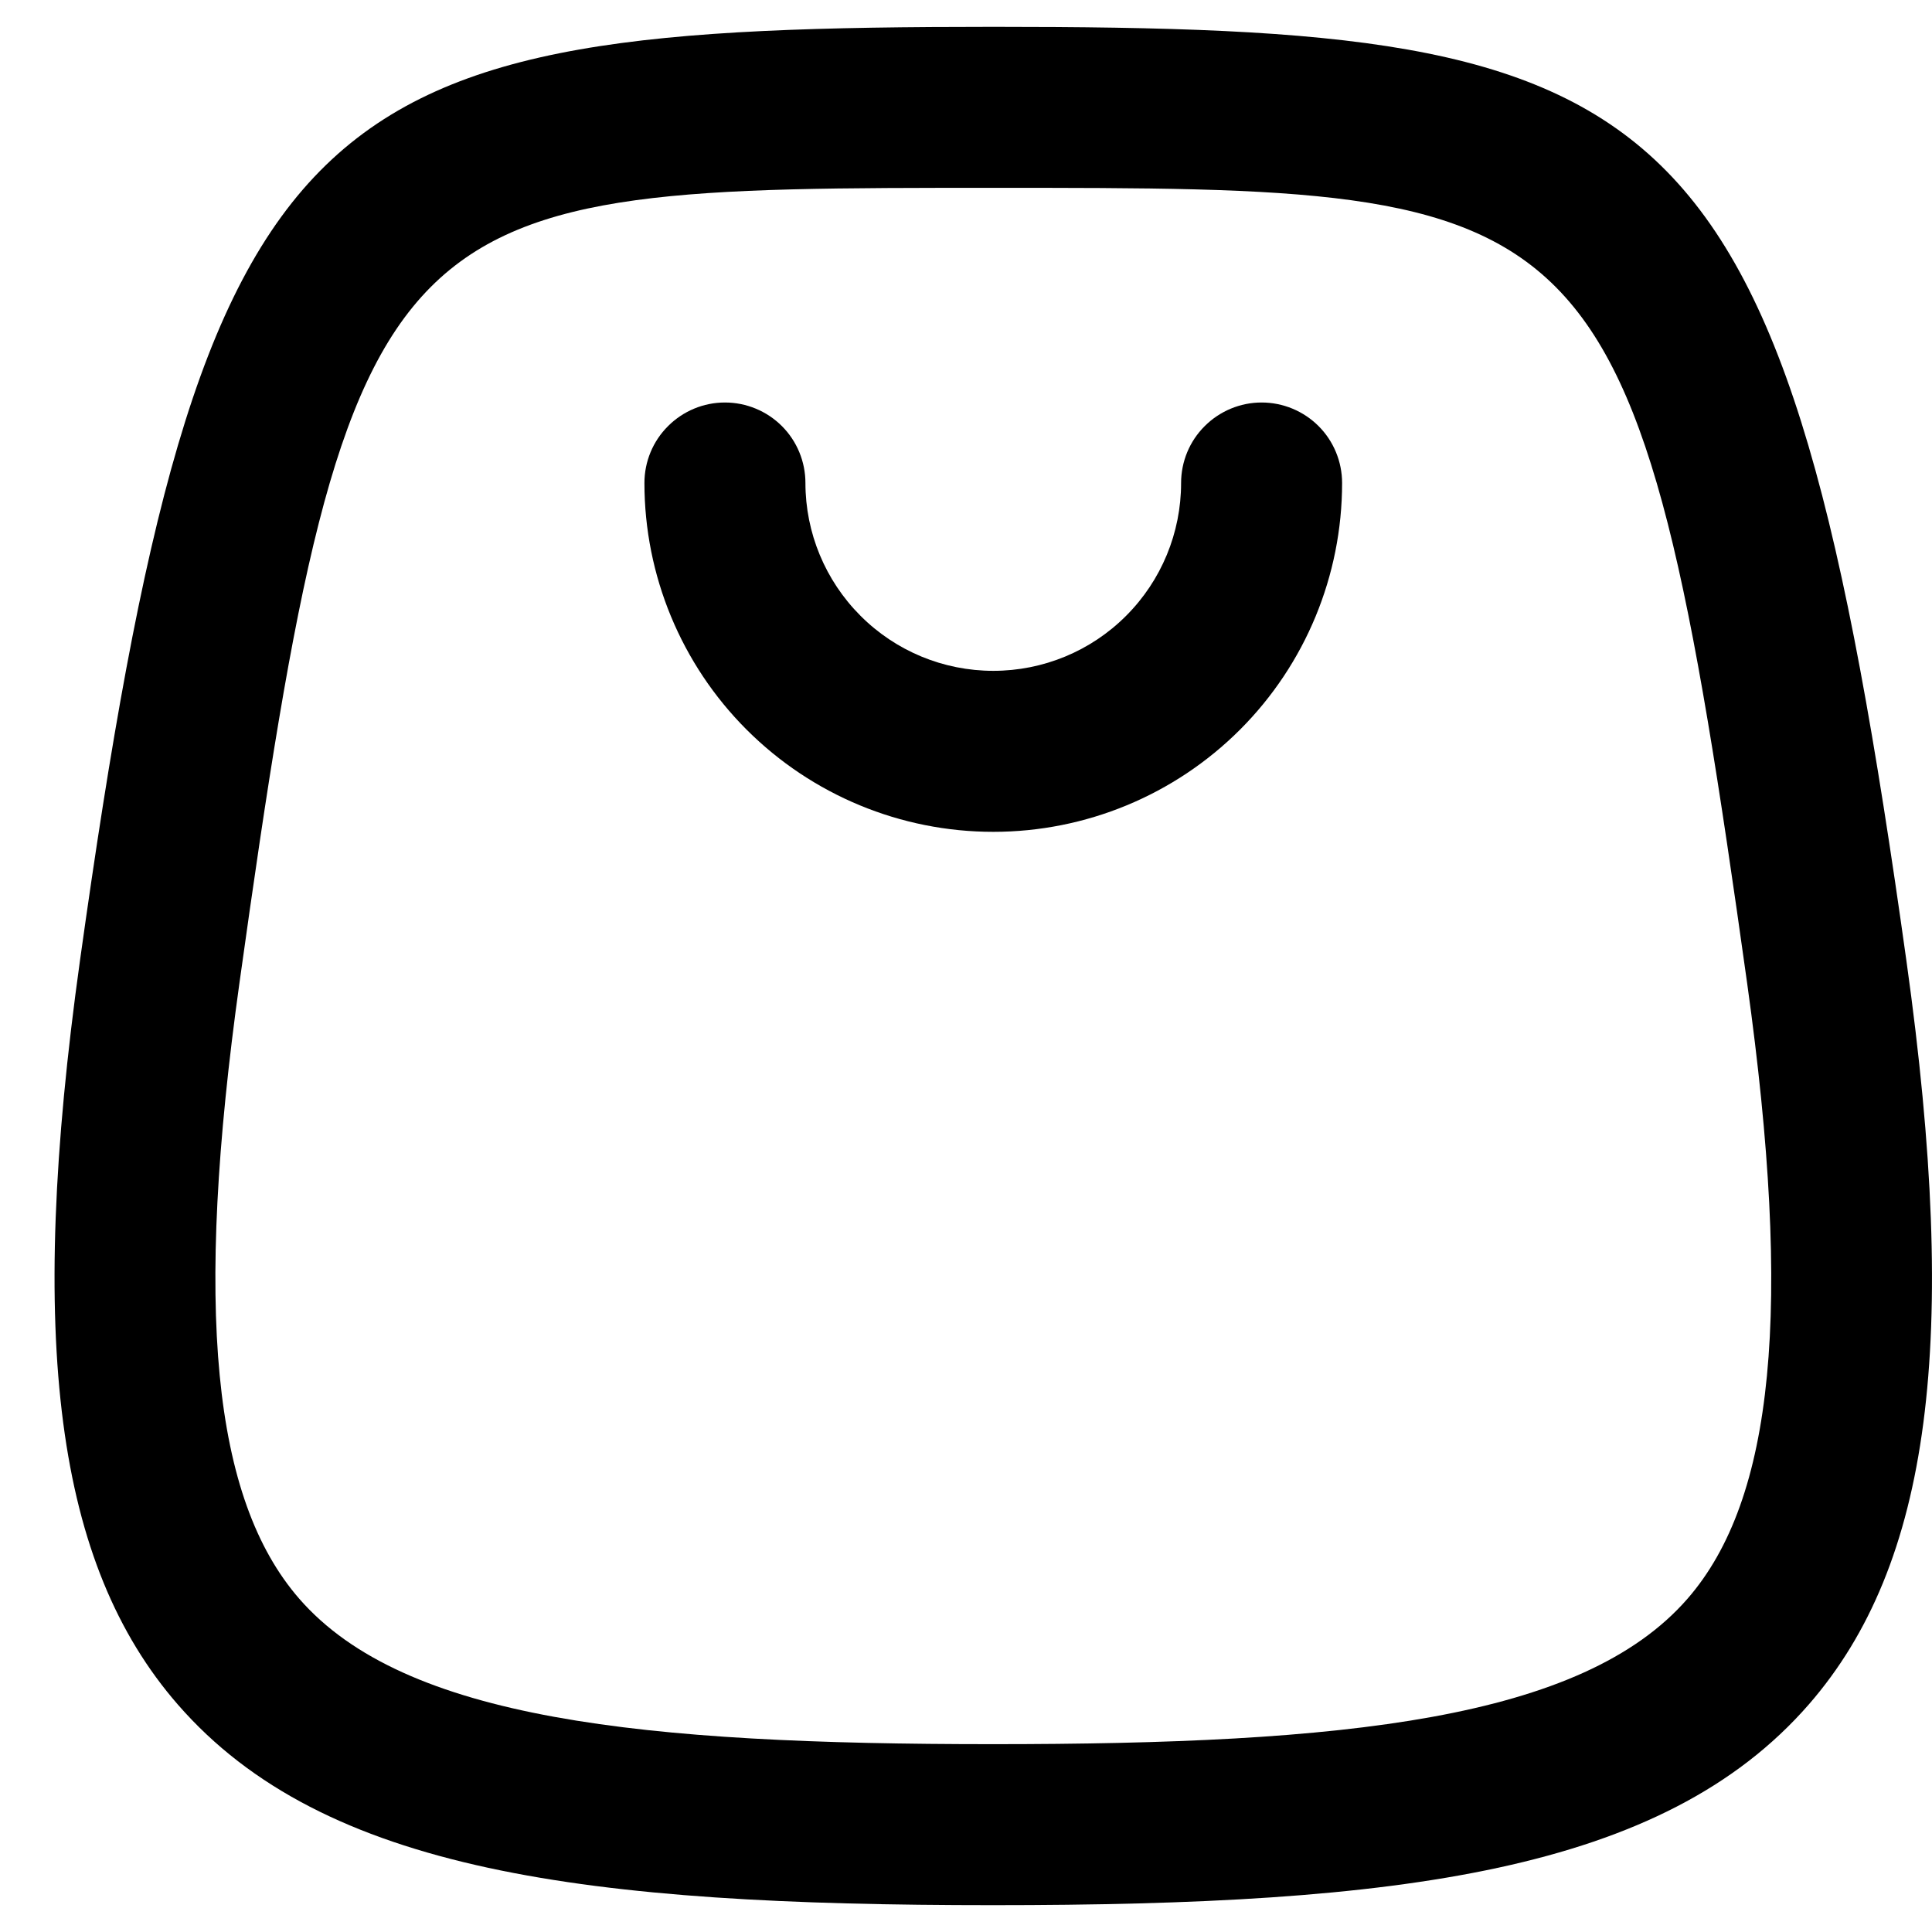 <svg width="18" height="18" viewBox="0 0 18 18" fill="none" xmlns="http://www.w3.org/2000/svg">
<path d="M17.762 8.954C16.621 0.789 15.63 0.25 9.259 0.25C2.877 0.25 1.885 0.787 0.746 8.943C0.249 12.501 0.521 14.575 1.656 15.88C3.017 17.444 5.471 17.75 9.25 17.75C13.034 17.75 15.492 17.443 16.854 15.878C17.987 14.575 18.259 12.505 17.762 8.954ZM15.723 14.894C14.74 16.024 12.518 16.25 9.25 16.25C5.989 16.25 3.77 16.023 2.788 14.895C1.978 13.964 1.807 12.192 2.232 9.15C3.265 1.75 3.604 1.75 9.259 1.75C14.904 1.75 15.242 1.75 16.278 9.162C16.701 12.197 16.531 13.965 15.723 14.894Z" fill="#000000"/>
<path d="M11.754 3.75C11.556 3.75 11.365 3.829 11.224 3.97C11.083 4.11 11.004 4.301 11.004 4.5C11.004 4.964 10.82 5.409 10.492 5.737C10.164 6.066 9.719 6.25 9.254 6.25C8.79 6.25 8.345 6.066 8.017 5.737C7.689 5.409 7.504 4.964 7.504 4.5C7.504 4.301 7.425 4.11 7.285 3.97C7.144 3.829 6.953 3.75 6.754 3.75C6.555 3.75 6.365 3.829 6.224 3.97C6.083 4.11 6.004 4.301 6.004 4.5C6.004 5.362 6.347 6.189 6.956 6.798C7.566 7.408 8.392 7.75 9.254 7.75C10.116 7.75 10.943 7.408 11.553 6.798C12.162 6.189 12.504 5.362 12.504 4.5C12.504 4.301 12.425 4.11 12.285 3.97C12.144 3.829 11.953 3.75 11.754 3.75Z" fill="#000000"/>
</svg>
